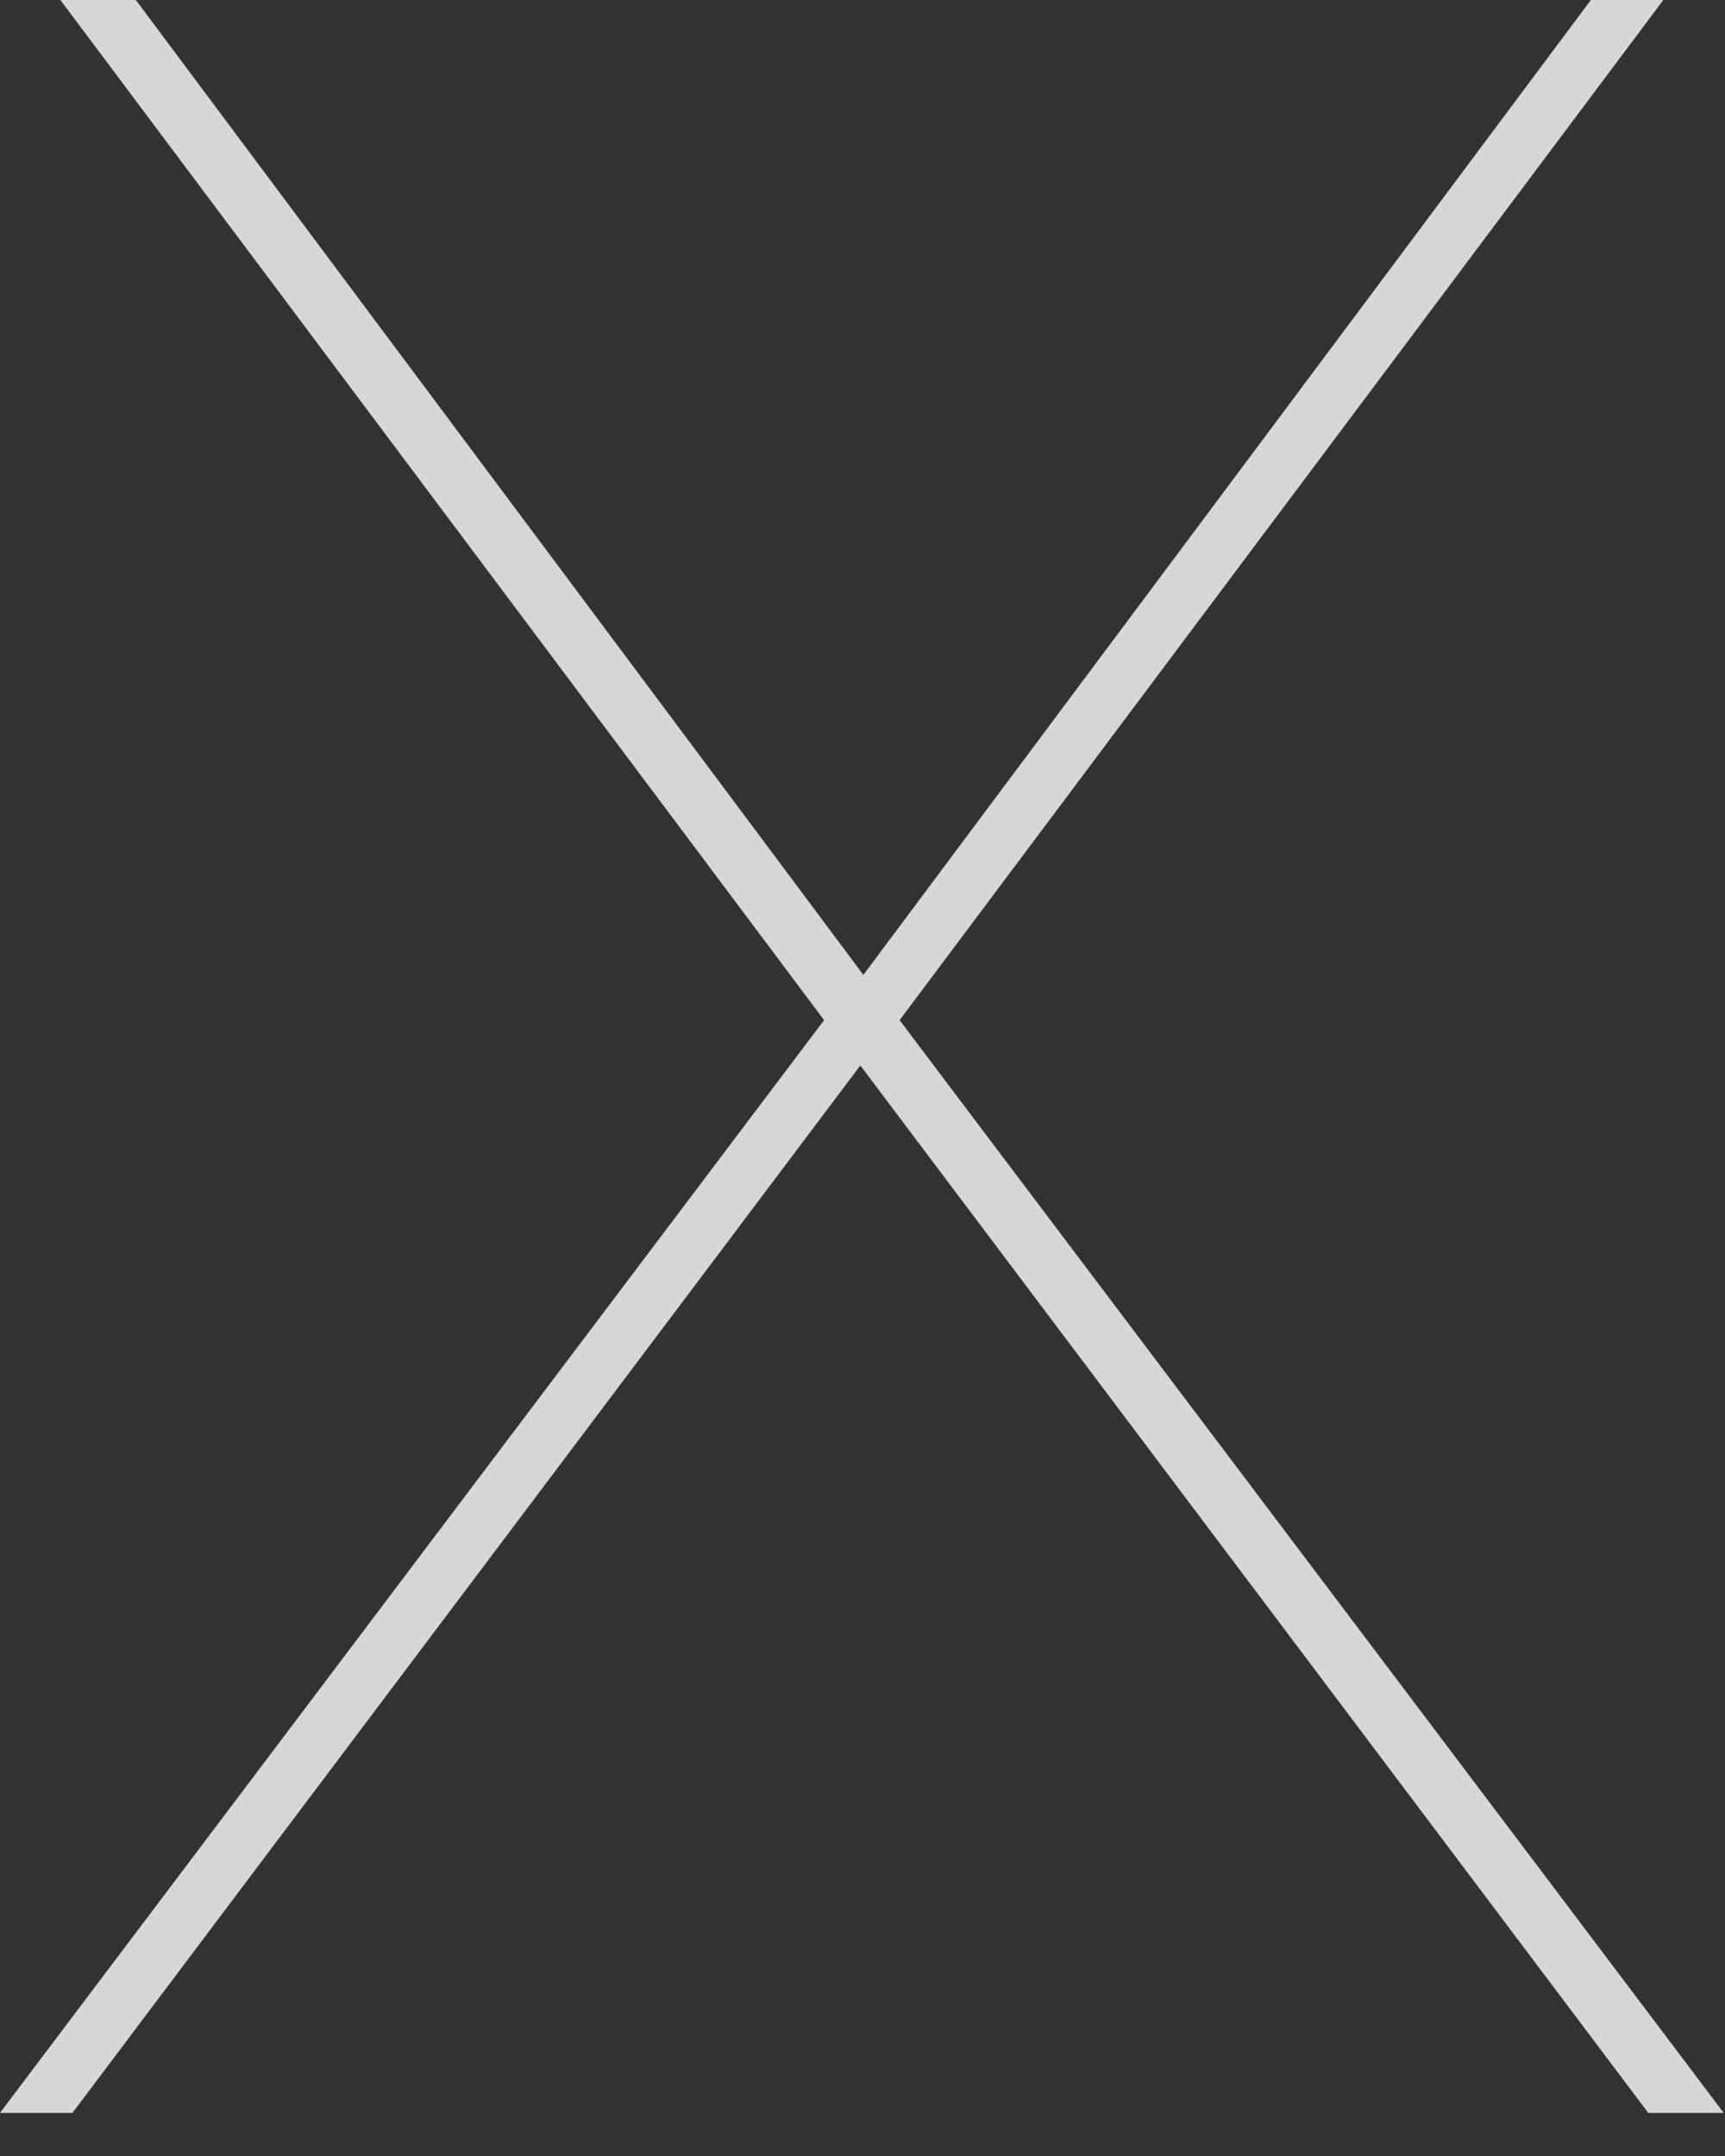 <svg width="20" height="25" viewBox="0 0 20 25" fill="none" xmlns="http://www.w3.org/2000/svg">
<rect x="0" y="0" width="20" height="25" fill="#333333" stroke="none"/>
<path d="M1.30385e-08 24.5L9.765 11.55V12.11L0.7 -1.66893e-06H1.575L10.115 11.445H9.905L18.445 -1.66893e-06H19.285L10.325 11.97V11.69L19.985 24.5H19.11L9.87 12.215H10.08L0.84 24.5H1.30385e-08Z" fill="white" fill-opacity="0.8"/>
</svg>
